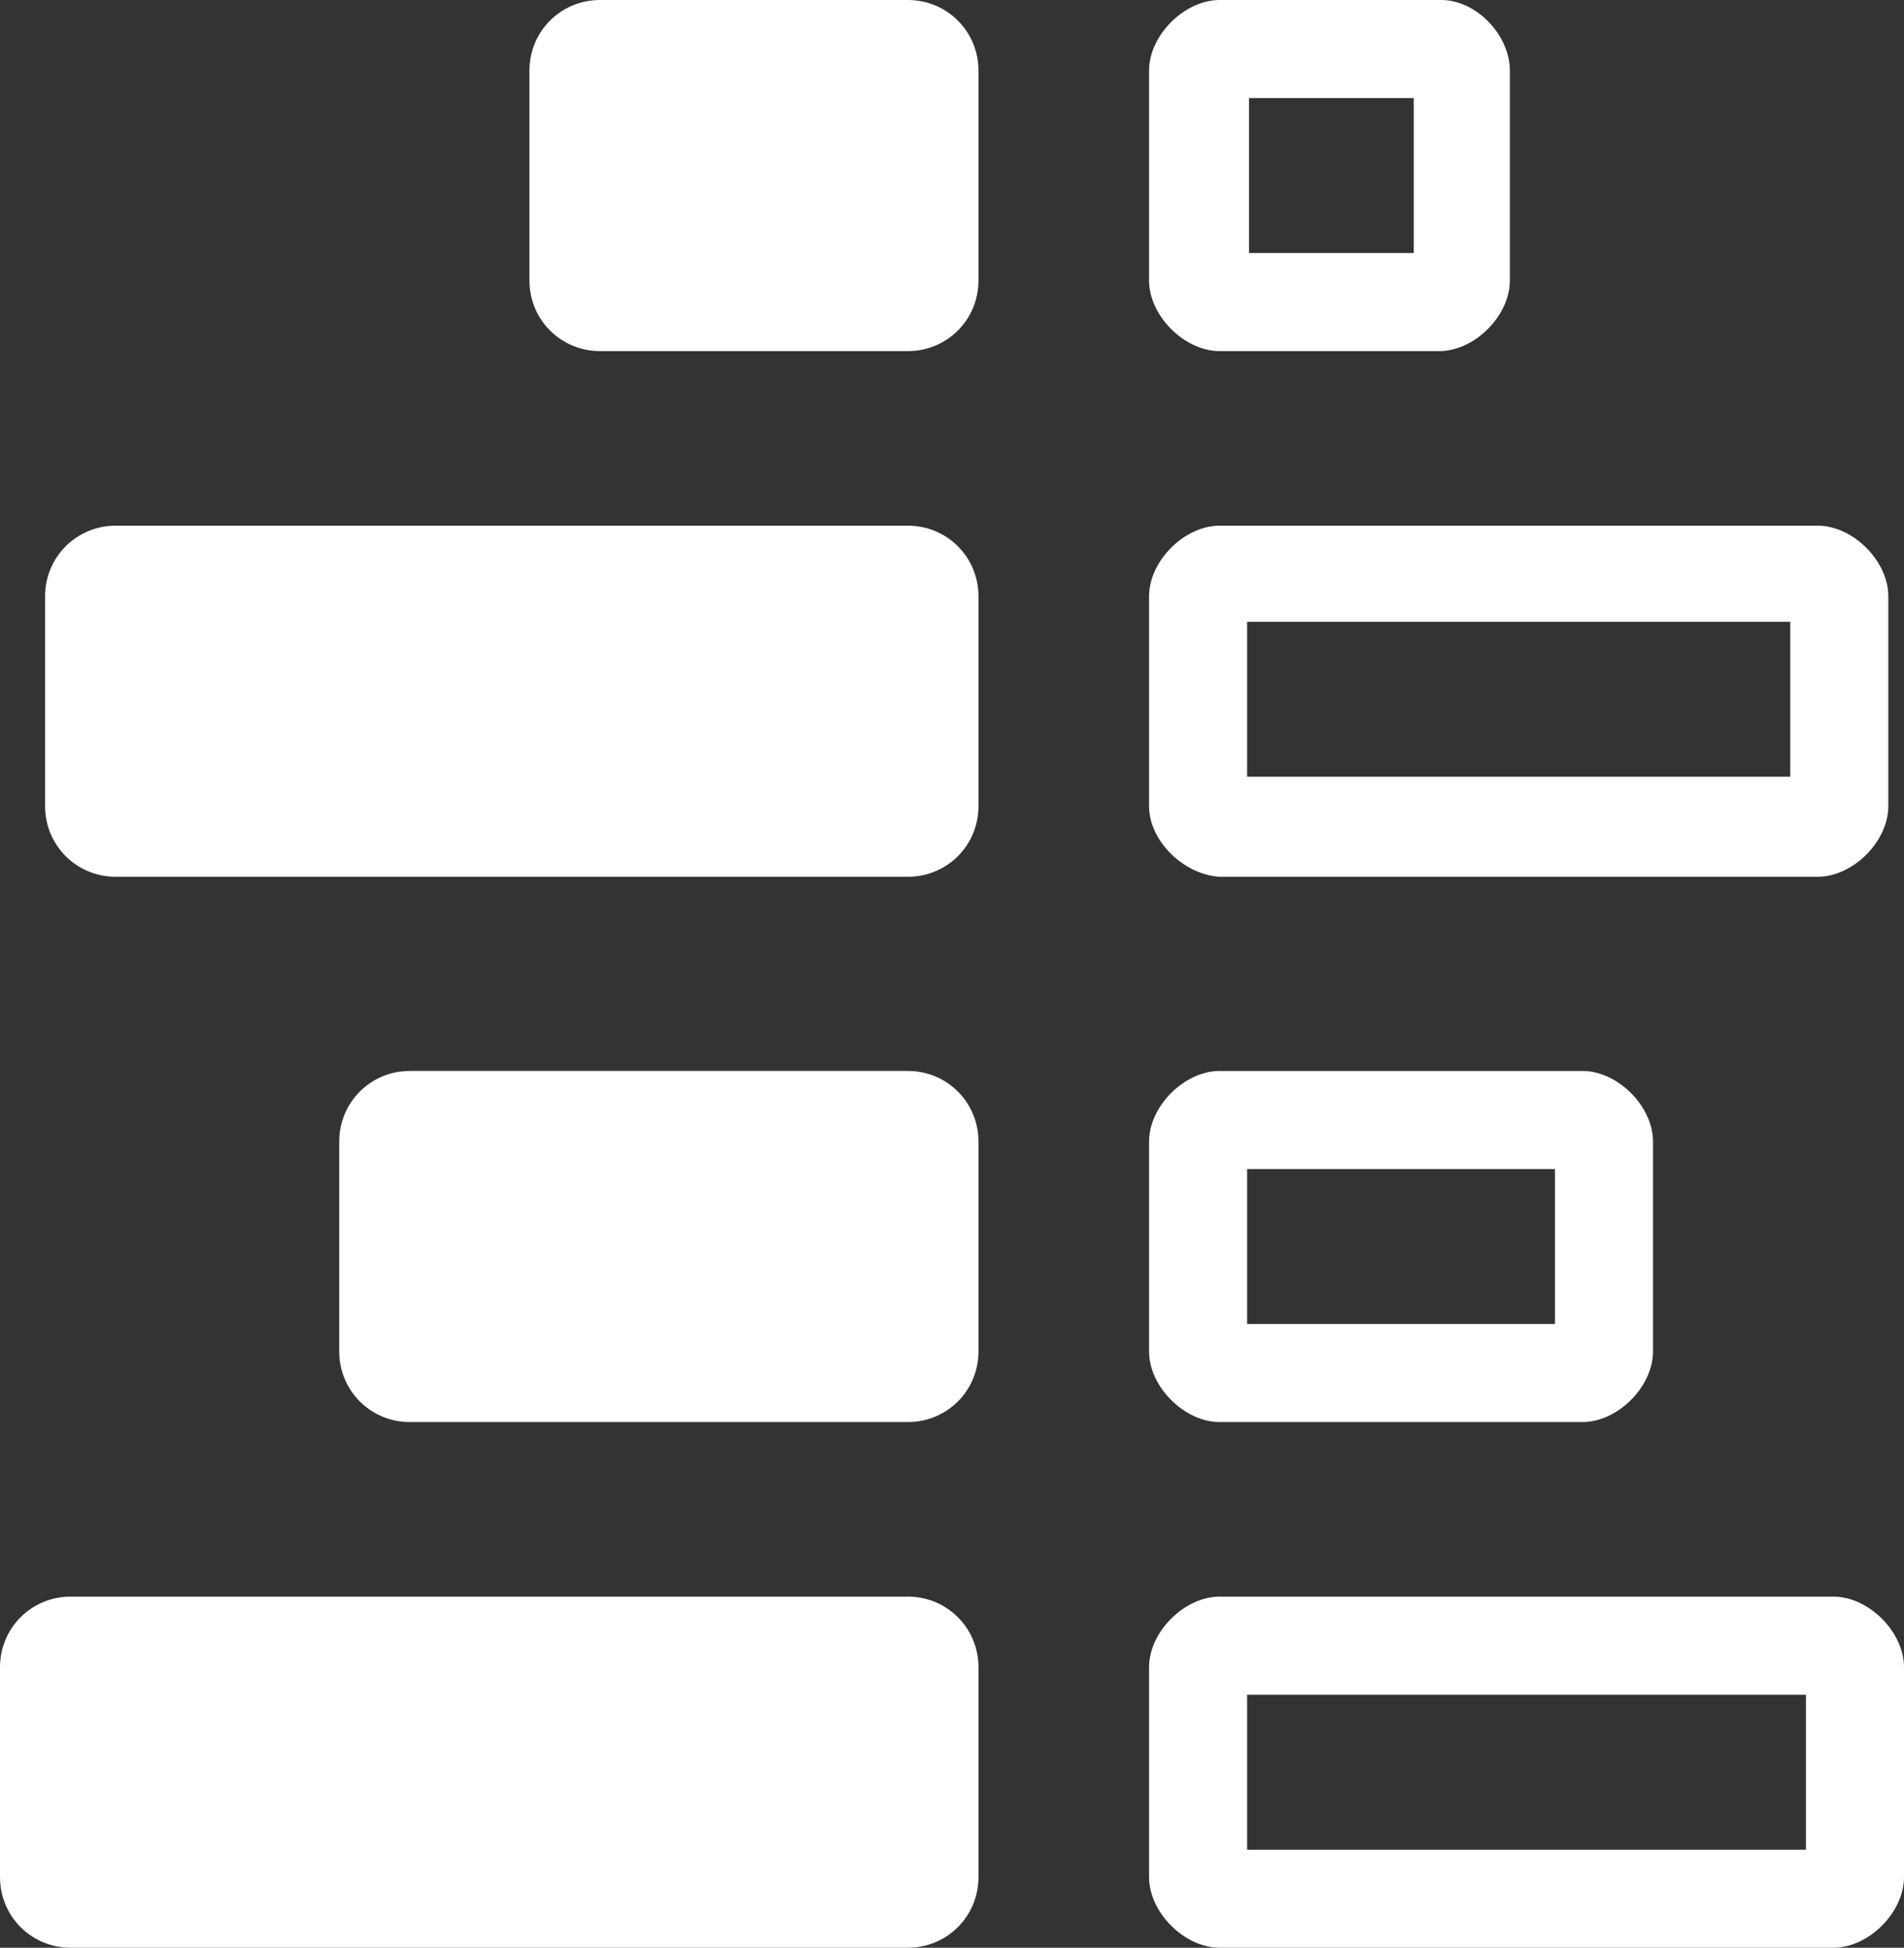 <?xml version="1.0" encoding="UTF-8"?>
<!-- Generator: Adobe Illustrator 27.0.1, SVG Export Plug-In . SVG Version: 6.00 Build 0)  -->
<svg xmlns="http://www.w3.org/2000/svg" xmlns:xlink="http://www.w3.org/1999/xlink" version="1.1" id="Ebene_2_00000183206595753291190140000017506997187933952169_" x="0px" y="0px" viewBox="0 0 97.1 99.3" style="enable-background:new 0 0 97.1 99.3;" xml:space="preserve">
<rect x="0" y="0" width="97.1" height="99.3" fill="#333333" stroke="none"/>
<style type="text/css">
	.st0{fill:#FFFFFF;}
</style>
<g id="Ebene_1-2">
	<g>
		<path class="st0" d="M30.6,0h15.7c2,0,3.6,1.6,3.6,3.6v10.7c0,2-1.6,3.6-3.6,3.6H30.6c-2,0-3.6-1.6-3.6-3.6V3.6    C27,1.6,28.6,0,30.6,0z"></path>
		<path class="st0" d="M5.9,26.8h40.4c2,0,3.6,1.6,3.6,3.6v10.7c0,2-1.6,3.6-3.6,3.6H5.9c-2,0-3.6-1.6-3.6-3.6V30.4    C2.3,28.4,3.9,26.8,5.9,26.8z"></path>
		<path class="st0" d="M3.6,81.4h42.7c2,0,3.6,1.6,3.6,3.6v10.7c0,2-1.6,3.6-3.6,3.6H3.6c-2,0-3.6-1.6-3.6-3.6V85    C0,83,1.6,81.4,3.6,81.4z"></path>
		<path class="st0" d="M20.9,54.6h25.4c2,0,3.6,1.6,3.6,3.6v10.7c0,2-1.6,3.6-3.6,3.6H20.9c-2,0-3.6-1.6-3.6-3.6V58.2    C17.3,56.2,18.9,54.6,20.9,54.6z"></path>
		<path class="st0" d="M58.6,14.3V3.6c0-1.8,1.8-3.6,3.6-3.6h11.3C75.3,0,77,1.8,77,3.6v10.7c0,1.8-1.8,3.6-3.6,3.6H62.2    C60.4,17.9,58.6,16.1,58.6,14.3z M72.1,12.9V5h-8.4v7.9C63.6,12.9,72.1,12.9,72.1,12.9z"></path>
		<path class="st0" d="M58.6,41.1V30.4c0-1.8,1.8-3.6,3.6-3.6h30.5c1.8,0,3.6,1.8,3.6,3.6v10.7c0,1.8-1.8,3.6-3.6,3.6H62.2    C60.4,44.6,58.6,42.9,58.6,41.1z M91.3,39.6v-7.9H63.6v7.9H91.3z"></path>
		<path class="st0" d="M58.6,68.9V58.2c0-1.8,1.8-3.6,3.6-3.6h18.5c1.8,0,3.6,1.8,3.6,3.6v10.7c0,1.8-1.8,3.6-3.6,3.6H62.2    C60.4,72.5,58.6,70.7,58.6,68.9z M79.3,67.5v-7.9H63.6v7.9H79.3z"></path>
		<path class="st0" d="M58.6,95.7V85c0-1.8,1.8-3.6,3.6-3.6h31.3c1.8,0,3.6,1.8,3.6,3.6v10.7c0,1.8-1.8,3.6-3.6,3.6H62.2    C60.4,99.3,58.6,97.5,58.6,95.7z M92.1,94.3v-7.9H63.6v7.9H92.1z"></path>
	</g>
</g>
</svg>
